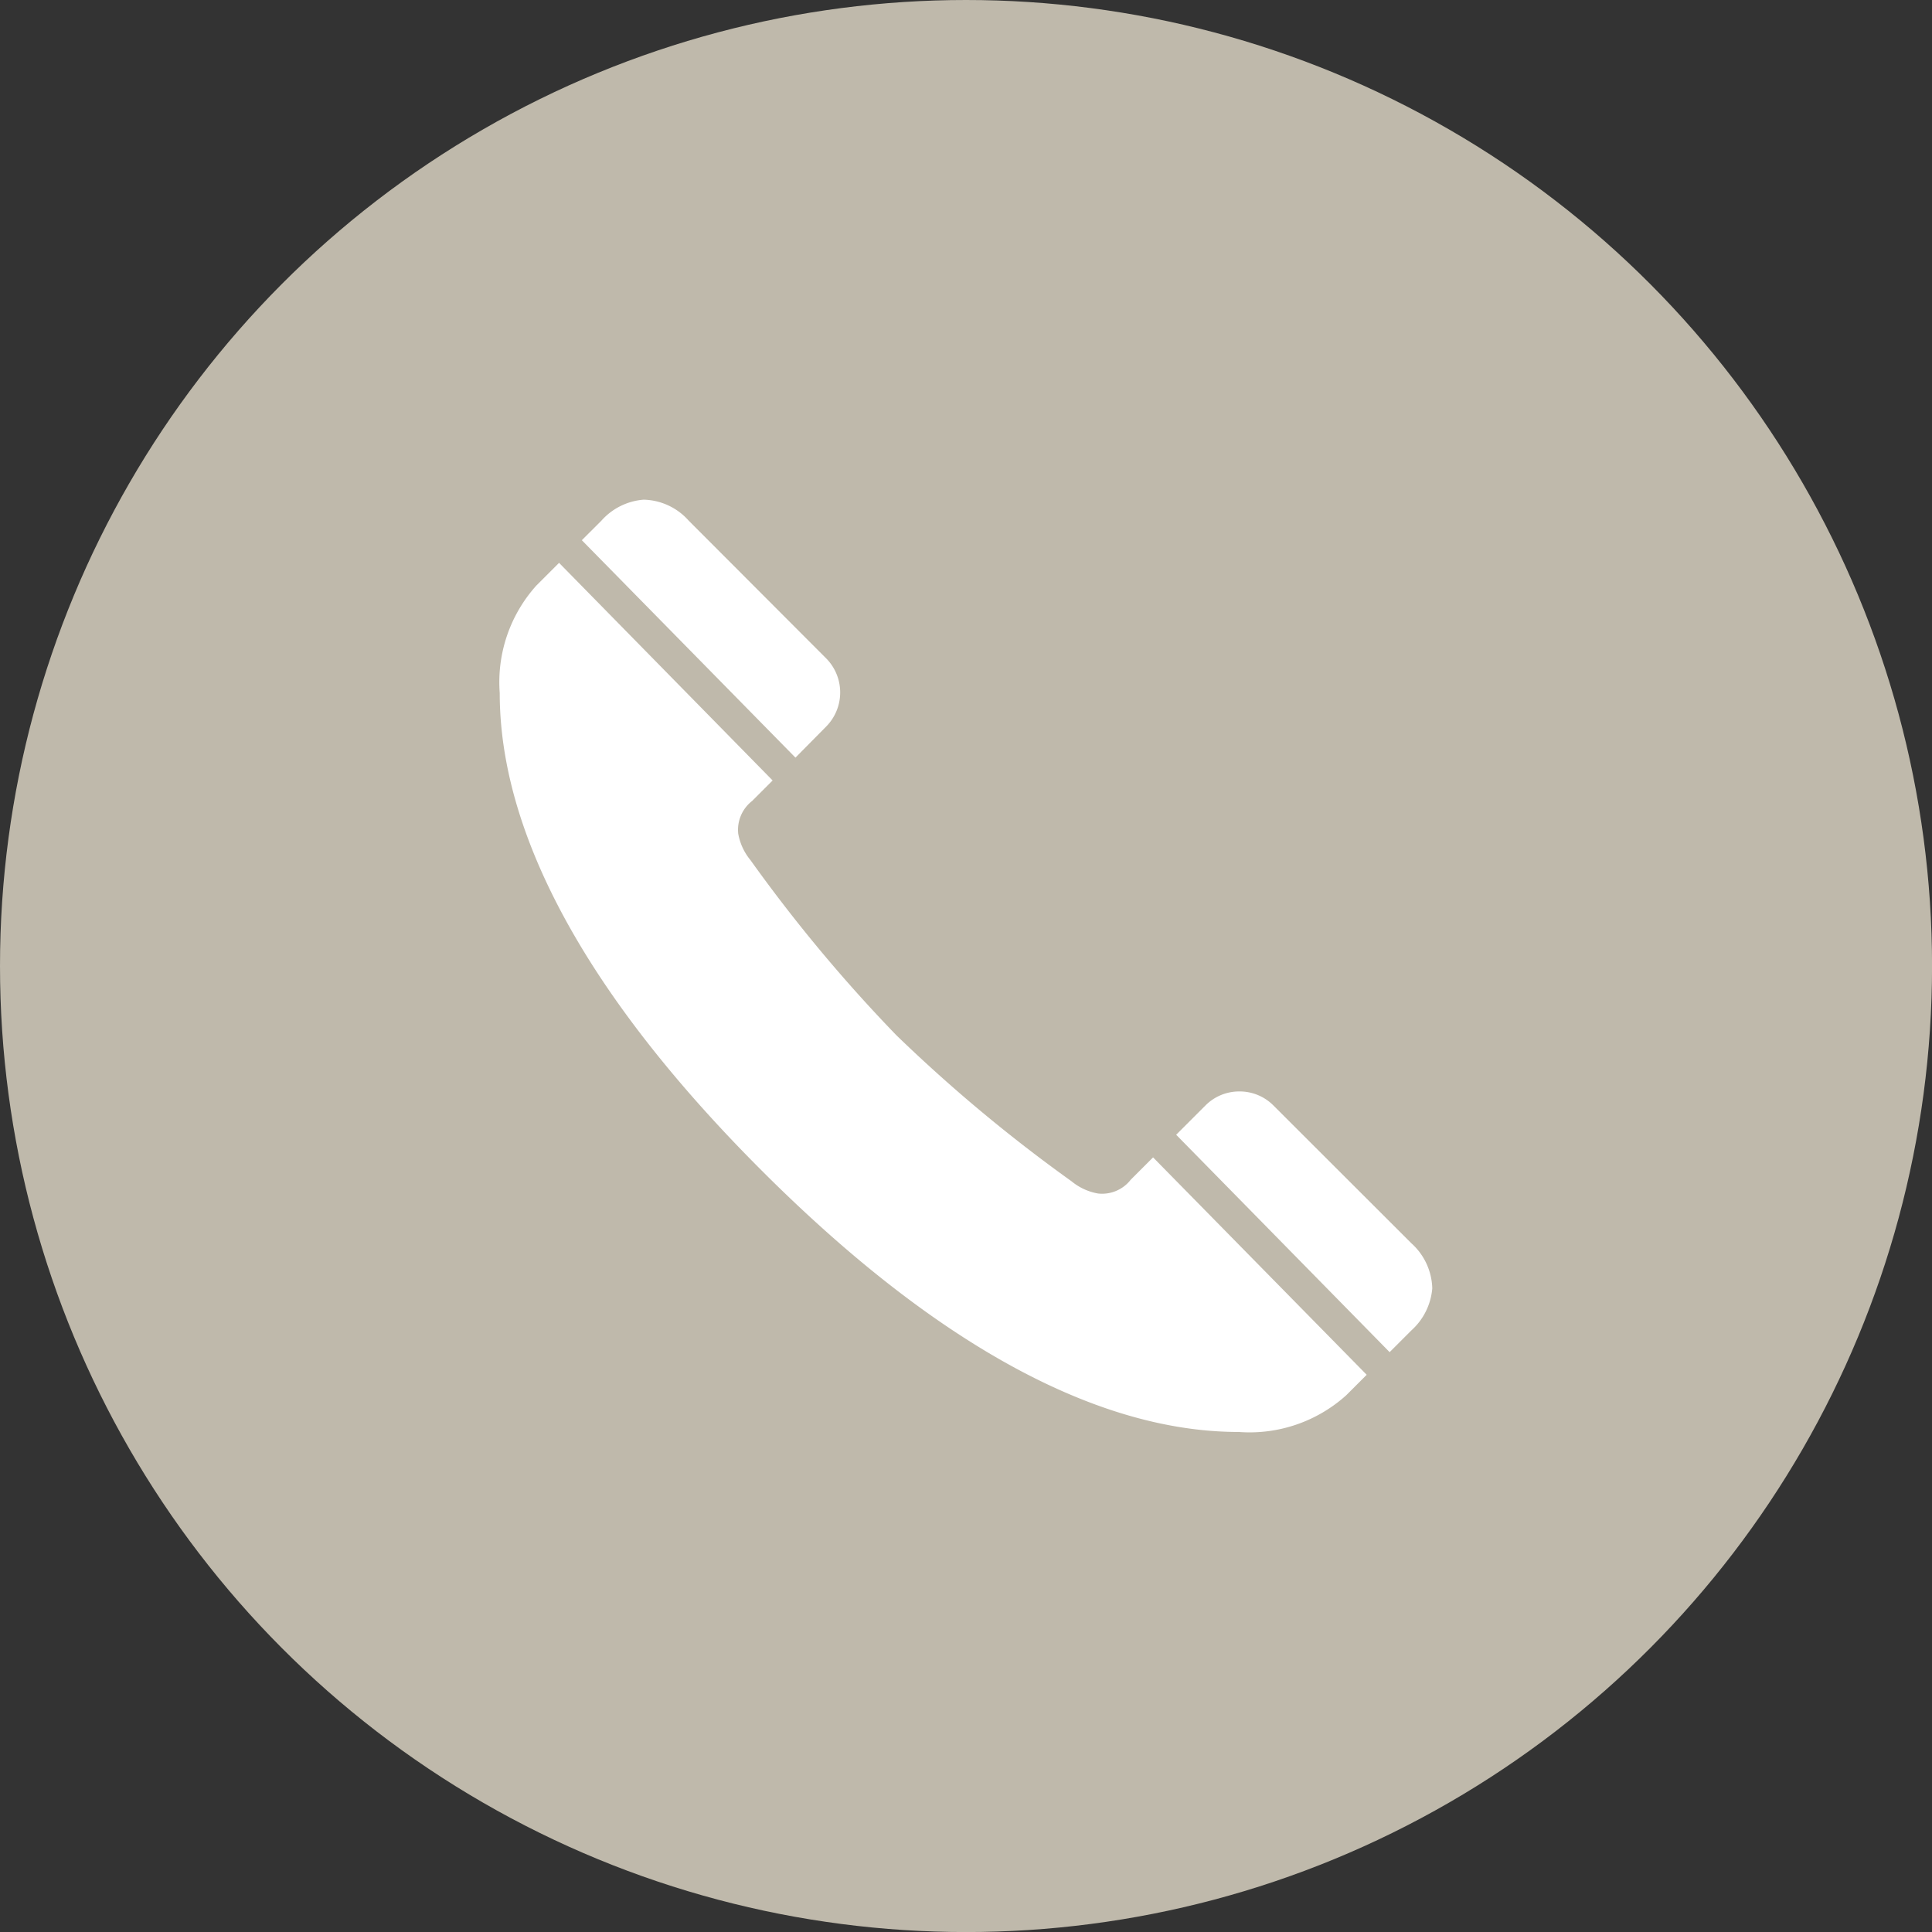 <svg xmlns="http://www.w3.org/2000/svg" xmlns:xlink="http://www.w3.org/1999/xlink" width="37.741" height="37.741" viewBox="0 0 37.741 37.741">
  <rect x="0" y="0" width="37.741" height="37.741" fill="#333333" stroke="none"/>
  <defs>
    <clipPath id="clip-path">
      <path id="Tracé_67852" data-name="Tracé 67852" d="M0,11.585H18.216V-6.631H0Z" transform="translate(0 6.631)" fill="#fff"/>
    </clipPath>
  </defs>
  <g id="Groupe_188" data-name="Groupe 188" transform="translate(-191 -661.781)">
    <ellipse id="Base" cx="18.871" cy="18.871" rx="18.871" ry="18.871" transform="translate(191 661.781)" fill="#bfb9ab"/>
    <g id="Groupe_144" data-name="Groupe 144" transform="translate(200.762 671.543)">
      <g id="Groupe_100" data-name="Groupe 100" transform="translate(0 0)" clip-path="url(#clip-path)">
        <g id="Groupe_99" data-name="Groupe 99" transform="translate(0 -0.001)">
          <path id="Tracé_67851" data-name="Tracé 67851" d="M1.787,0A1.23,1.23,0,0,0,.966.407L.581.792,4.754,5.039l.6-.607a.947.947,0,0,0,0-1.332L2.666.407A1.211,1.211,0,0,0,1.787,0M.136,1.234l-.442.442a2.821,2.821,0,0,0-.717,2.1c0,1.808.723,4.934,5.112,9.324s7.516,5.112,9.324,5.112a2.821,2.821,0,0,0,2.1-.717l.4-.4-4.173-4.247-.437.437a.709.709,0,0,1-.637.269,1.114,1.114,0,0,1-.519-.239,30.133,30.133,0,0,1-3.423-2.854A30.133,30.133,0,0,1,3.875,7.041a1.117,1.117,0,0,1-.239-.516.715.715,0,0,1,.272-.64l.4-.4ZM13.427,11.56a.929.929,0,0,0-.665.275l-.571.571,4.17,4.247.426-.426a1.242,1.242,0,0,0,.407-.821,1.226,1.226,0,0,0-.407-.879l-2.695-2.692A.929.929,0,0,0,13.427,11.56Z" transform="translate(1.023 0)" fill="#fff"/>
        </g>
      </g>
    </g>
  </g>
</svg>
